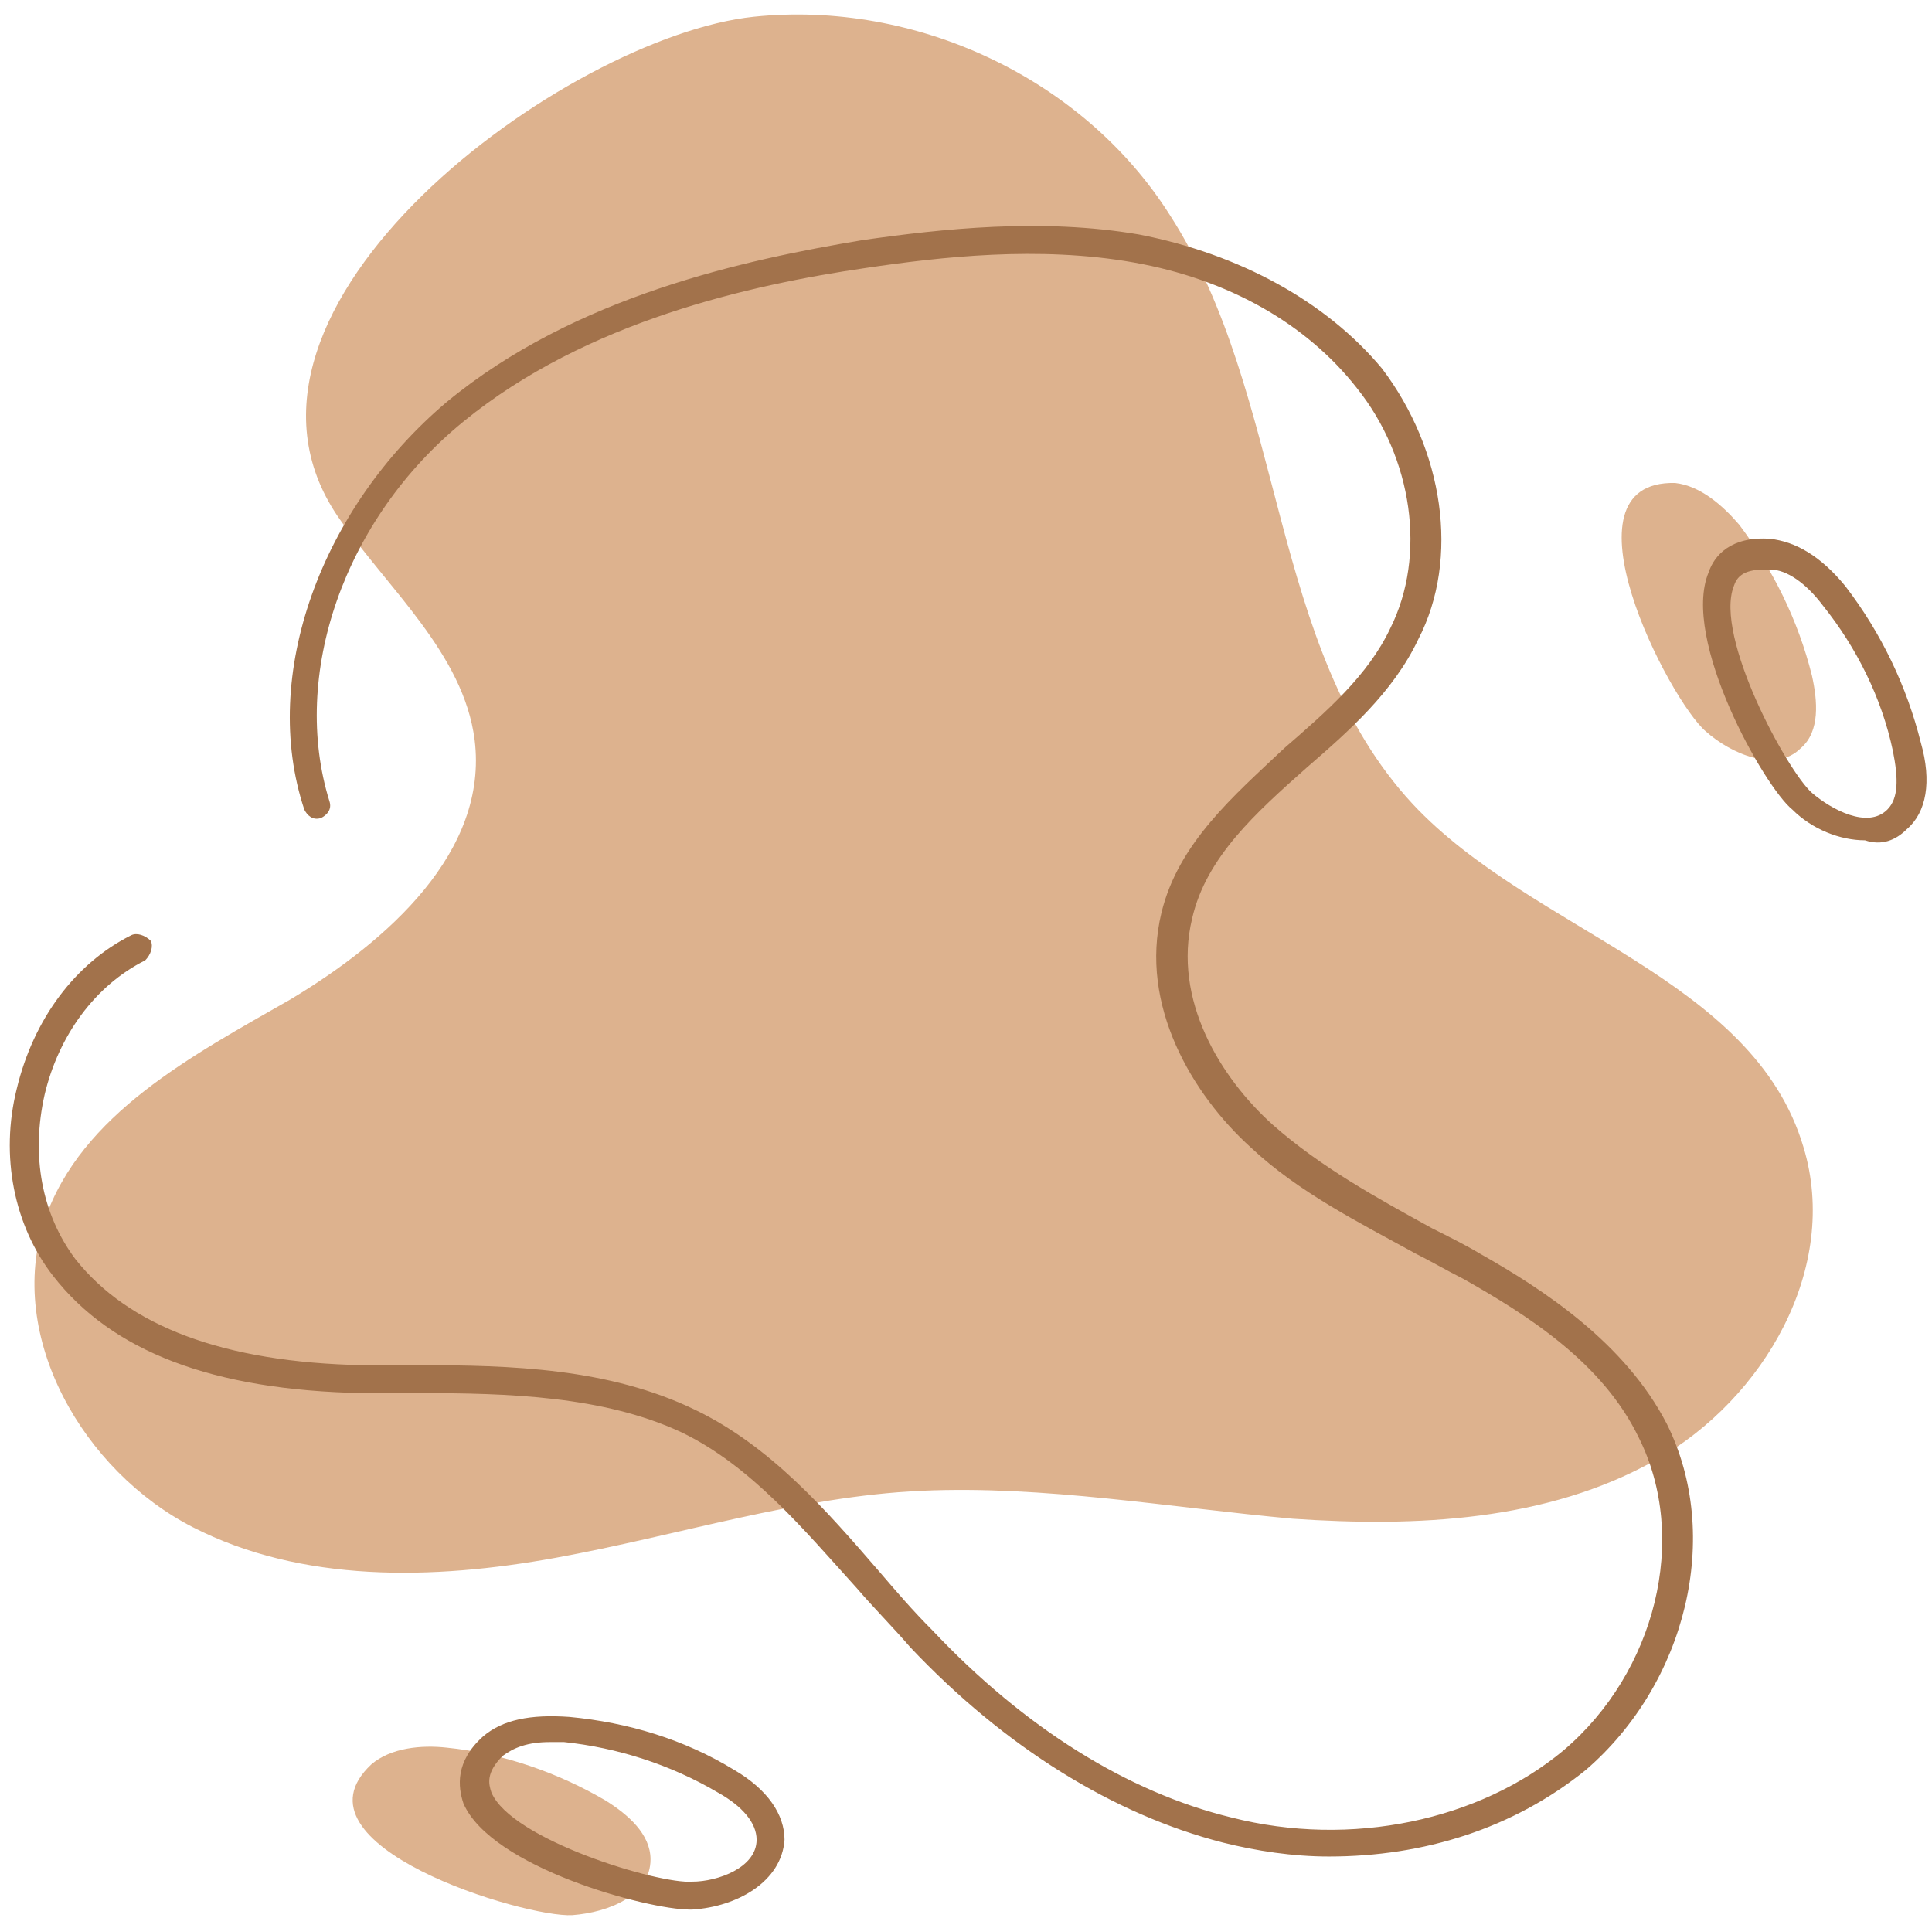 <?xml version="1.0" encoding="UTF-8" standalone="no"?><svg xmlns="http://www.w3.org/2000/svg" xmlns:xlink="http://www.w3.org/1999/xlink" fill="#000000" height="68.7" preserveAspectRatio="xMidYMid meet" version="1" viewBox="17.8 13.1 69.2 68.7" width="69.2" zoomAndPan="magnify"><g id="change1_1"><path d="M44.8,13.7c5.8-0.6,11.8,2.2,14.9,7.1c4.2,6.5,3.5,15.5,8.7,21.1c4.3,4.6,12.2,6.2,14,12.3 c1.3,4.3-1.4,9-5.3,11.2c-3.9,2.2-8.6,2.4-13,2.1c-4.4-0.4-8.9-1.2-13.3-1c-4.4,0.2-8.7,1.6-13.1,2.4c-4.4,0.8-9.1,0.9-13-1.1 c-3.9-2-6.7-6.8-5.3-11c1.3-3.8,5.3-5.9,8.8-7.9c3.5-2.1,7.1-5.3,6.6-9.3c-0.4-3.1-3.1-5.4-4.9-8C24.8,24.1,38.1,14.4,44.8,13.7z M78.9,39.3c0.9,0.8,2.5,1.5,3.4,0.6c0.7-0.6,0.6-1.7,0.4-2.6c-0.5-2-1.4-3.8-2.6-5.4c-0.6-0.7-1.4-1.4-2.3-1.5 C73.5,30.3,77.6,38.2,78.9,39.3z M38.3,81.7c1.3-0.1,2.8-0.7,2.8-2c0-0.9-0.8-1.6-1.6-2.1c-1.7-1-3.7-1.7-5.7-1.9 c-0.9-0.1-2,0-2.7,0.6C28,79.2,36.6,81.8,38.3,81.7z" fill="#ddb28e"/></g><g id="change2_1"><path d="M65.4,79.6c-1.3,0-2.6-0.2-3.8-0.5c-3.9-1-7.8-3.4-11.2-7c-0.6-0.7-1.3-1.4-1.9-2.1 c-1.9-2.1-3.8-4.4-6.3-5.6C39.4,63.1,36,63,32.8,63c-0.7,0-1.3,0-2,0c-5.4-0.1-9-1.5-11.1-4.2c-1.4-1.8-1.9-4.3-1.3-6.7 c0.6-2.5,2.1-4.5,4.1-5.5c0.2-0.1,0.5,0,0.7,0.2c0.1,0.2,0,0.5-0.2,0.7c-1.8,0.9-3.1,2.7-3.6,4.8c-0.5,2.2-0.1,4.3,1.1,5.9 c1.9,2.4,5.3,3.7,10.3,3.8c0.7,0,1.3,0,2,0c3.3,0,6.8,0.1,9.9,1.6c2.7,1.3,4.7,3.6,6.6,5.8c0.6,0.7,1.2,1.4,1.9,2.1 c3.3,3.5,7,5.8,10.7,6.7c4.3,1.1,8.9,0.1,11.9-2.4c3.3-2.8,4.5-7.6,2.7-11.2c-1.3-2.7-4-4.4-6.3-5.7c-0.6-0.3-1.1-0.6-1.7-0.9 c-2-1.1-4.2-2.2-5.9-3.8c-2.1-1.9-4-5.1-3.2-8.4c0.6-2.5,2.6-4.2,4.4-5.9c1.5-1.3,3-2.6,3.8-4.3c1.3-2.6,0.8-6.1-1.2-8.6 c-1.8-2.3-4.6-3.9-8-4.5c-3.4-0.6-6.9-0.2-9.6,0.2c-4.1,0.6-10,1.9-14.4,5.5c-4.3,3.5-6.2,9.1-4.8,13.6c0.1,0.3-0.1,0.5-0.3,0.6 c-0.3,0.1-0.5-0.1-0.6-0.3c-1.6-4.8,0.6-10.8,5.1-14.6c4.6-3.8,10.7-5.1,14.9-5.8c2.8-0.4,6.4-0.8,9.9-0.2c3.6,0.7,6.7,2.4,8.7,4.8 c2.2,2.9,2.8,6.8,1.3,9.7c-0.9,1.9-2.5,3.3-4,4.6c-1.8,1.6-3.6,3.2-4.1,5.4c-0.7,2.9,1,5.7,2.9,7.4c1.7,1.5,3.7,2.6,5.7,3.7 c0.6,0.3,1.2,0.6,1.7,0.9c2.3,1.3,5.2,3.2,6.7,6.1c2,4,0.7,9.3-2.9,12.4C72,78.6,68.8,79.6,65.4,79.6z M86.1,42.8 c0.7-0.6,0.9-1.7,0.5-3.1c-0.5-2-1.4-3.9-2.7-5.6c-0.9-1.1-1.8-1.6-2.7-1.7c-1.4-0.1-2,0.6-2.2,1.2c-1,2.4,2,7.7,3,8.5 c0.7,0.7,1.7,1.1,2.6,1.1C85.2,43.4,85.7,43.2,86.1,42.8z M81.2,33.5c0.6,0,1.3,0.5,1.9,1.3c1.2,1.5,2.1,3.3,2.5,5.2 c0.2,1,0.2,1.7-0.2,2.1c-0.7,0.7-2,0-2.7-0.6l0,0c-0.9-0.8-3.5-5.6-2.8-7.4c0.1-0.3,0.3-0.6,1.1-0.6C81.1,33.5,81.1,33.5,81.2,33.5z M42.6,81.5c1.6-0.1,3.2-1,3.3-2.5c0-0.9-0.6-1.8-1.8-2.5c-1.8-1.1-3.8-1.7-5.9-1.9c-1.4-0.1-2.4,0.1-3.1,0.7 c-1,0.9-0.9,1.8-0.7,2.4c1,2.3,6.6,3.8,8.1,3.8C42.5,81.5,42.5,81.5,42.6,81.5z M38,75.5c1.9,0.2,3.8,0.8,5.5,1.8 c0.9,0.5,1.4,1.1,1.4,1.7c0,1-1.4,1.5-2.3,1.5l0,0c-1.2,0.1-6.5-1.5-7.2-3.2c-0.1-0.3-0.2-0.7,0.4-1.3c0.4-0.3,0.9-0.5,1.7-0.5 C37.6,75.5,37.8,75.5,38,75.5z" fill="#a2724b"/></g></svg>